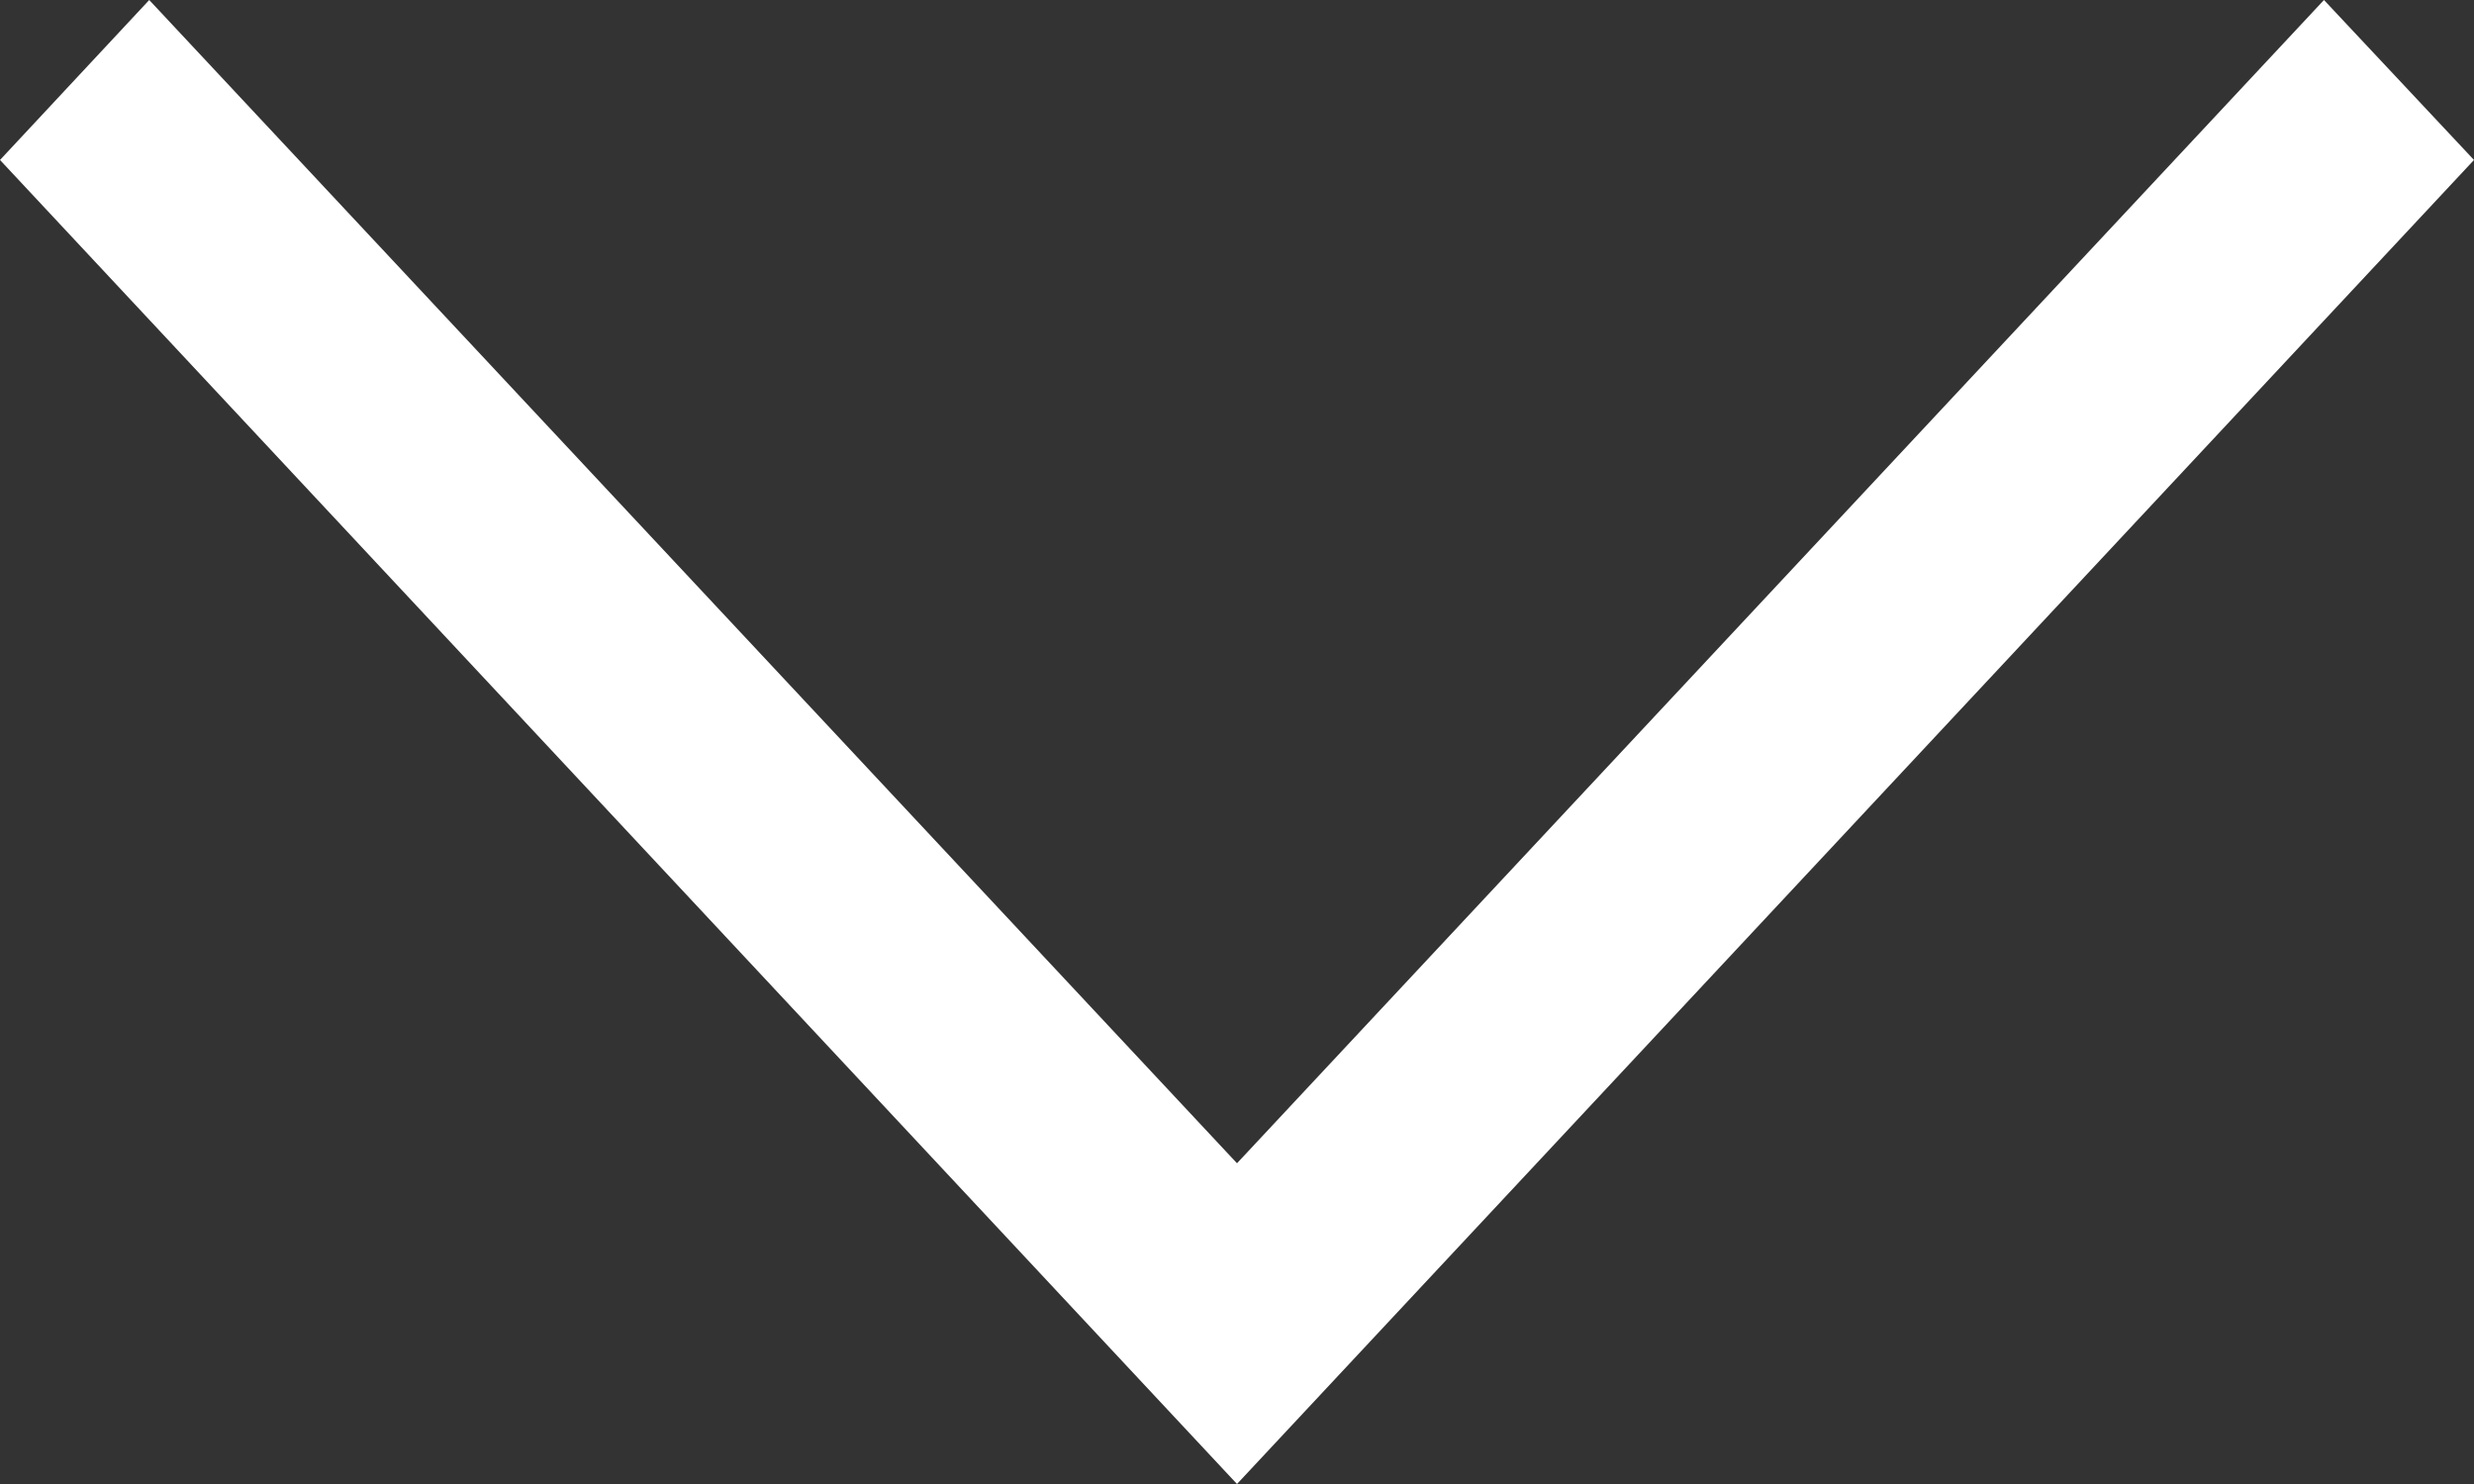 <svg xmlns="http://www.w3.org/2000/svg" width="25" height="15" viewBox="0 0 25 15">
  <rect x="0" y="0" width="25" height="15" fill="#333333" stroke="none"/>
  <path id="_211607_right_arrow_icon_1_" data-name="211607_right_arrow_icon (1)" d="M160,97.516,161.617,96,175,108.5,161.617,121,160,119.492,171.758,108.5Z" transform="translate(121 -160) rotate(90)" fill="#fff"/>
</svg>
